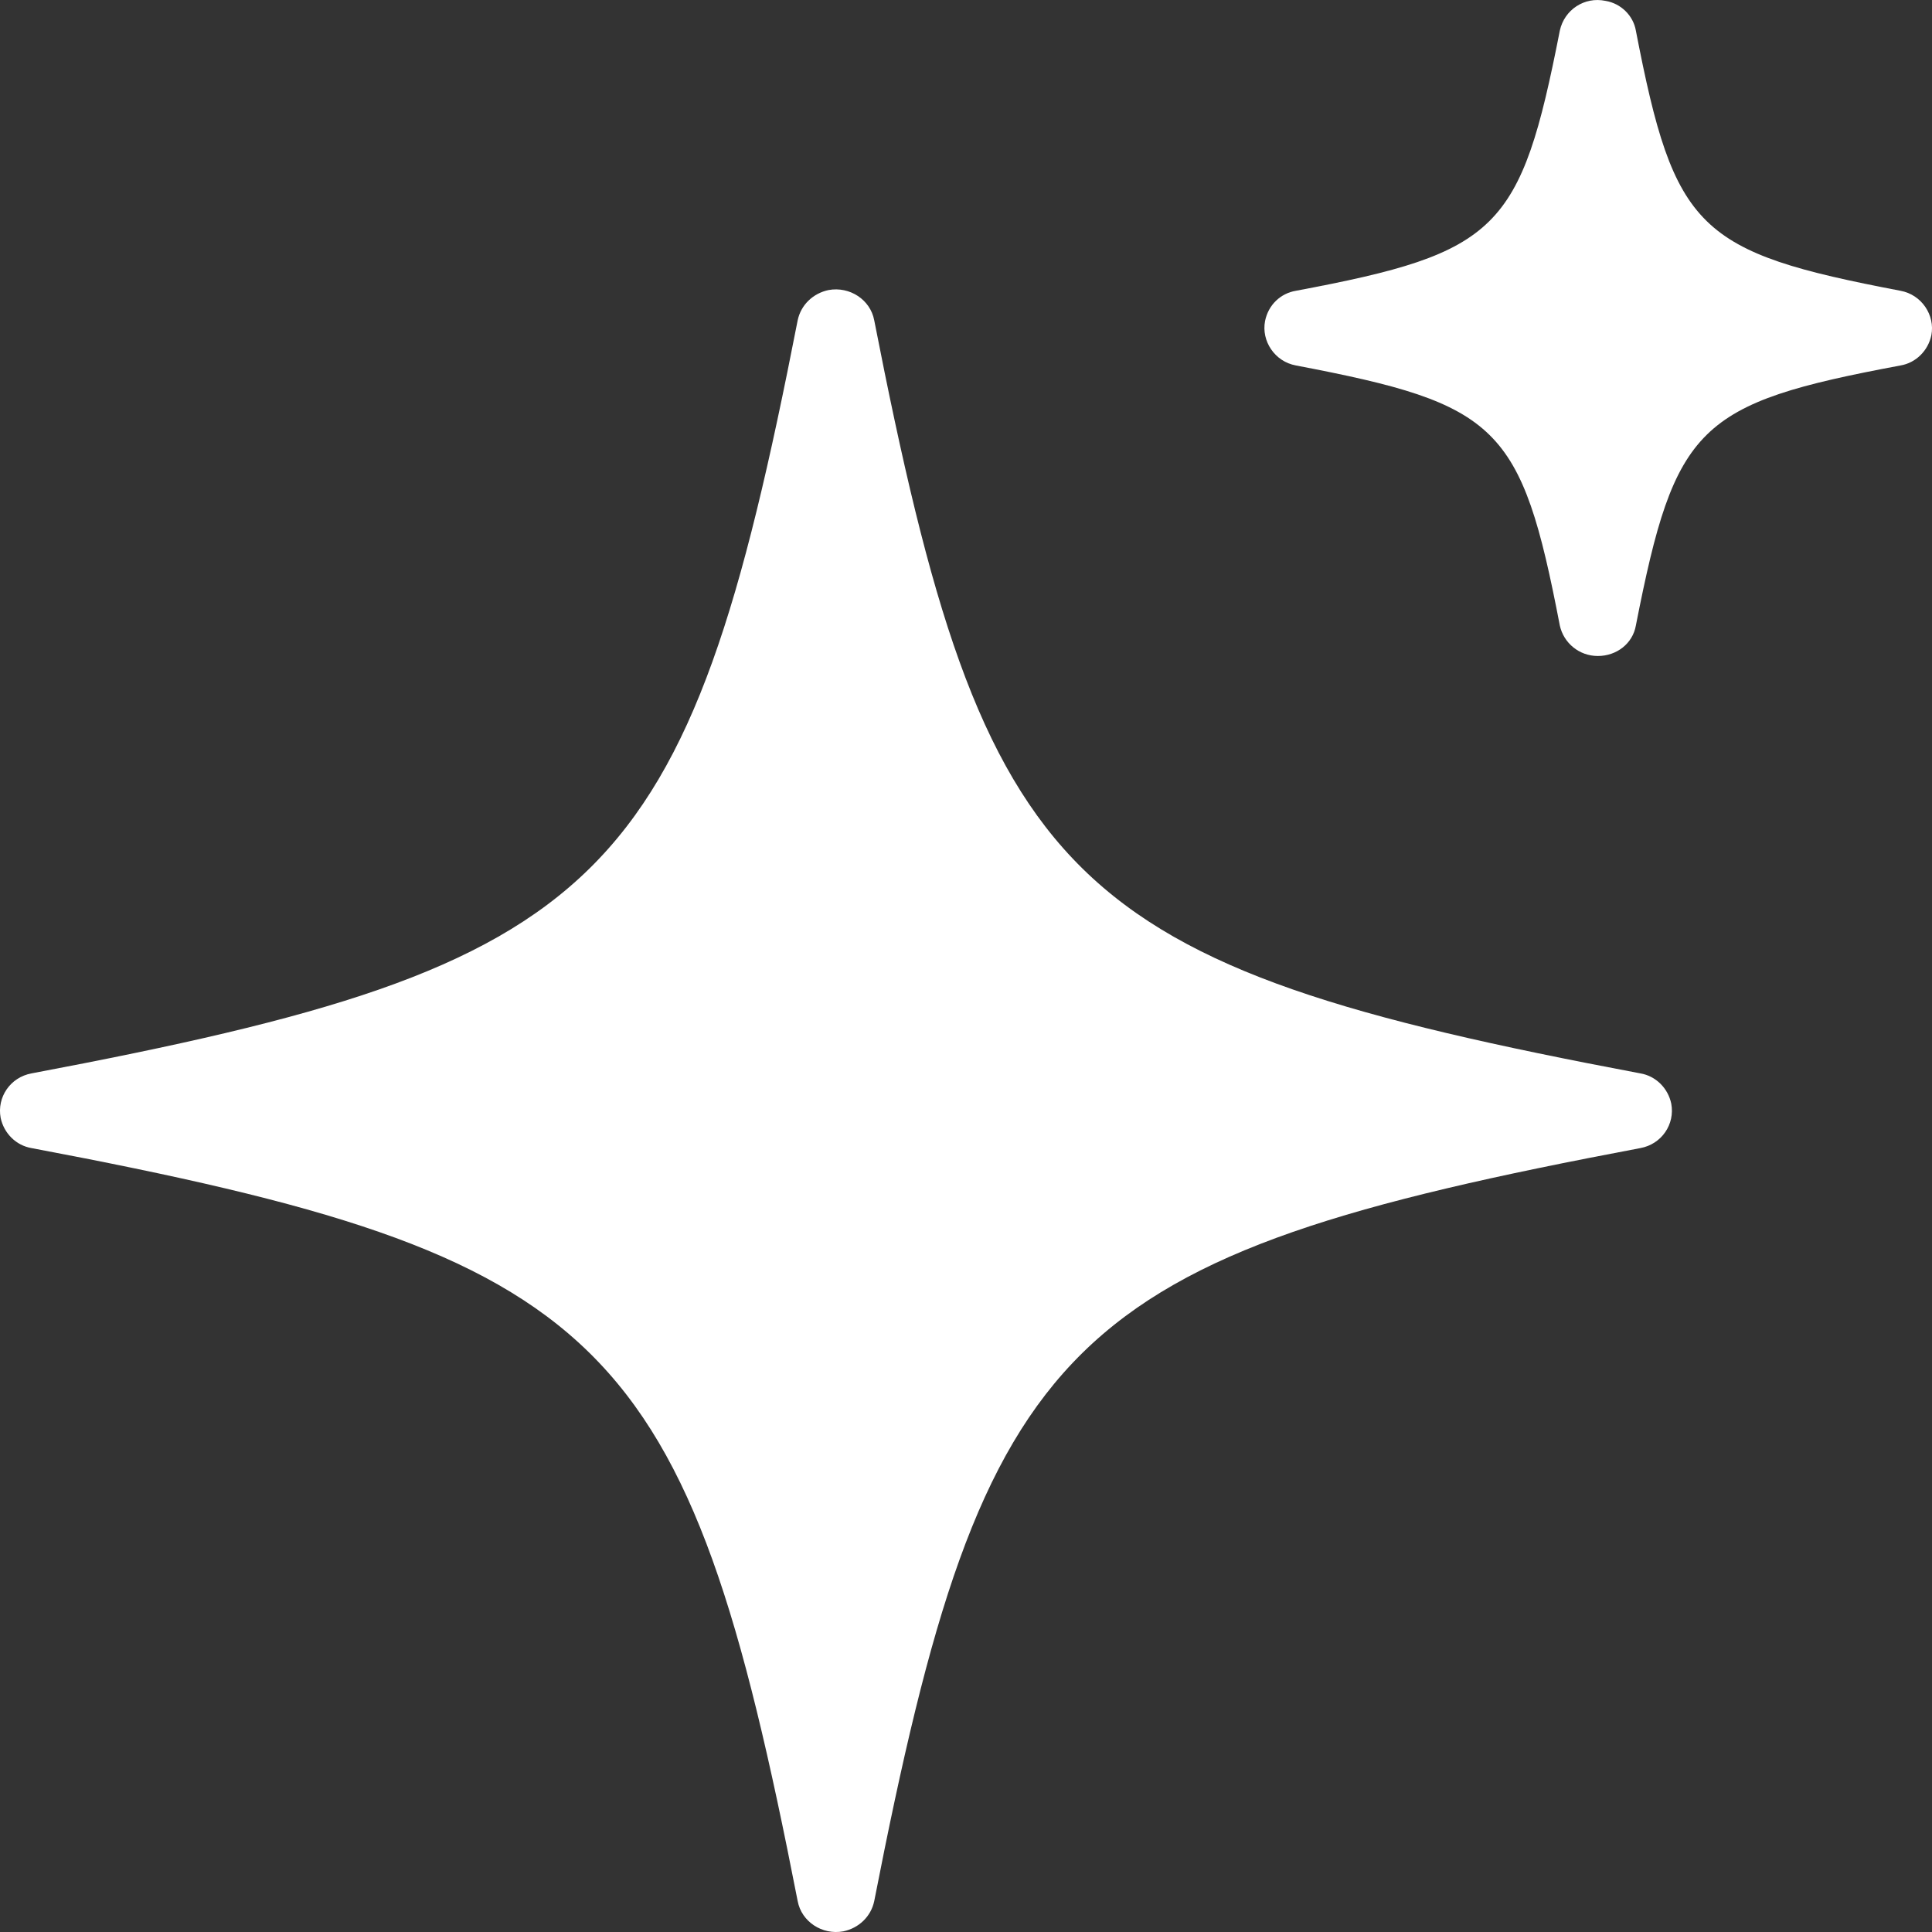<svg width="24" height="24" viewBox="0 0 24 24" fill="none" xmlns="http://www.w3.org/2000/svg">
<rect x="0" y="0" width="24" height="24" fill="#333333" stroke="none"/>
<path d="M20.377 13.334C13.212 11.981 12.236 11.021 10.86 3.979C10.812 3.723 10.556 3.555 10.293 3.603C10.101 3.643 9.949 3.787 9.909 3.979C8.533 11.021 7.558 11.981 0.392 13.334C0.128 13.382 -0.04 13.63 0.008 13.886C0.048 14.078 0.2 14.23 0.392 14.262C7.558 15.614 8.533 16.574 9.909 23.616C9.957 23.872 10.213 24.04 10.476 23.992C10.668 23.952 10.82 23.808 10.86 23.616C12.236 16.574 13.212 15.614 20.377 14.262C20.641 14.214 20.809 13.966 20.761 13.71C20.721 13.518 20.569 13.366 20.377 13.334Z" fill="white"/>
<path d="M23.992 4.164C23.952 4.356 23.8 4.508 23.608 4.54C21.089 5.012 20.809 5.284 20.321 7.772C20.281 7.996 20.081 8.149 19.849 8.149C19.617 8.149 19.425 7.988 19.377 7.772C18.898 5.284 18.618 5.02 16.099 4.54C15.835 4.492 15.667 4.236 15.715 3.988C15.755 3.788 15.907 3.644 16.099 3.612C18.618 3.139 18.89 2.859 19.377 0.379C19.433 0.123 19.681 -0.045 19.945 0.011C20.137 0.043 20.289 0.195 20.321 0.379C20.801 2.859 21.089 3.131 23.608 3.612C23.872 3.66 24.04 3.916 23.992 4.164Z" fill="white"/>
</svg>
